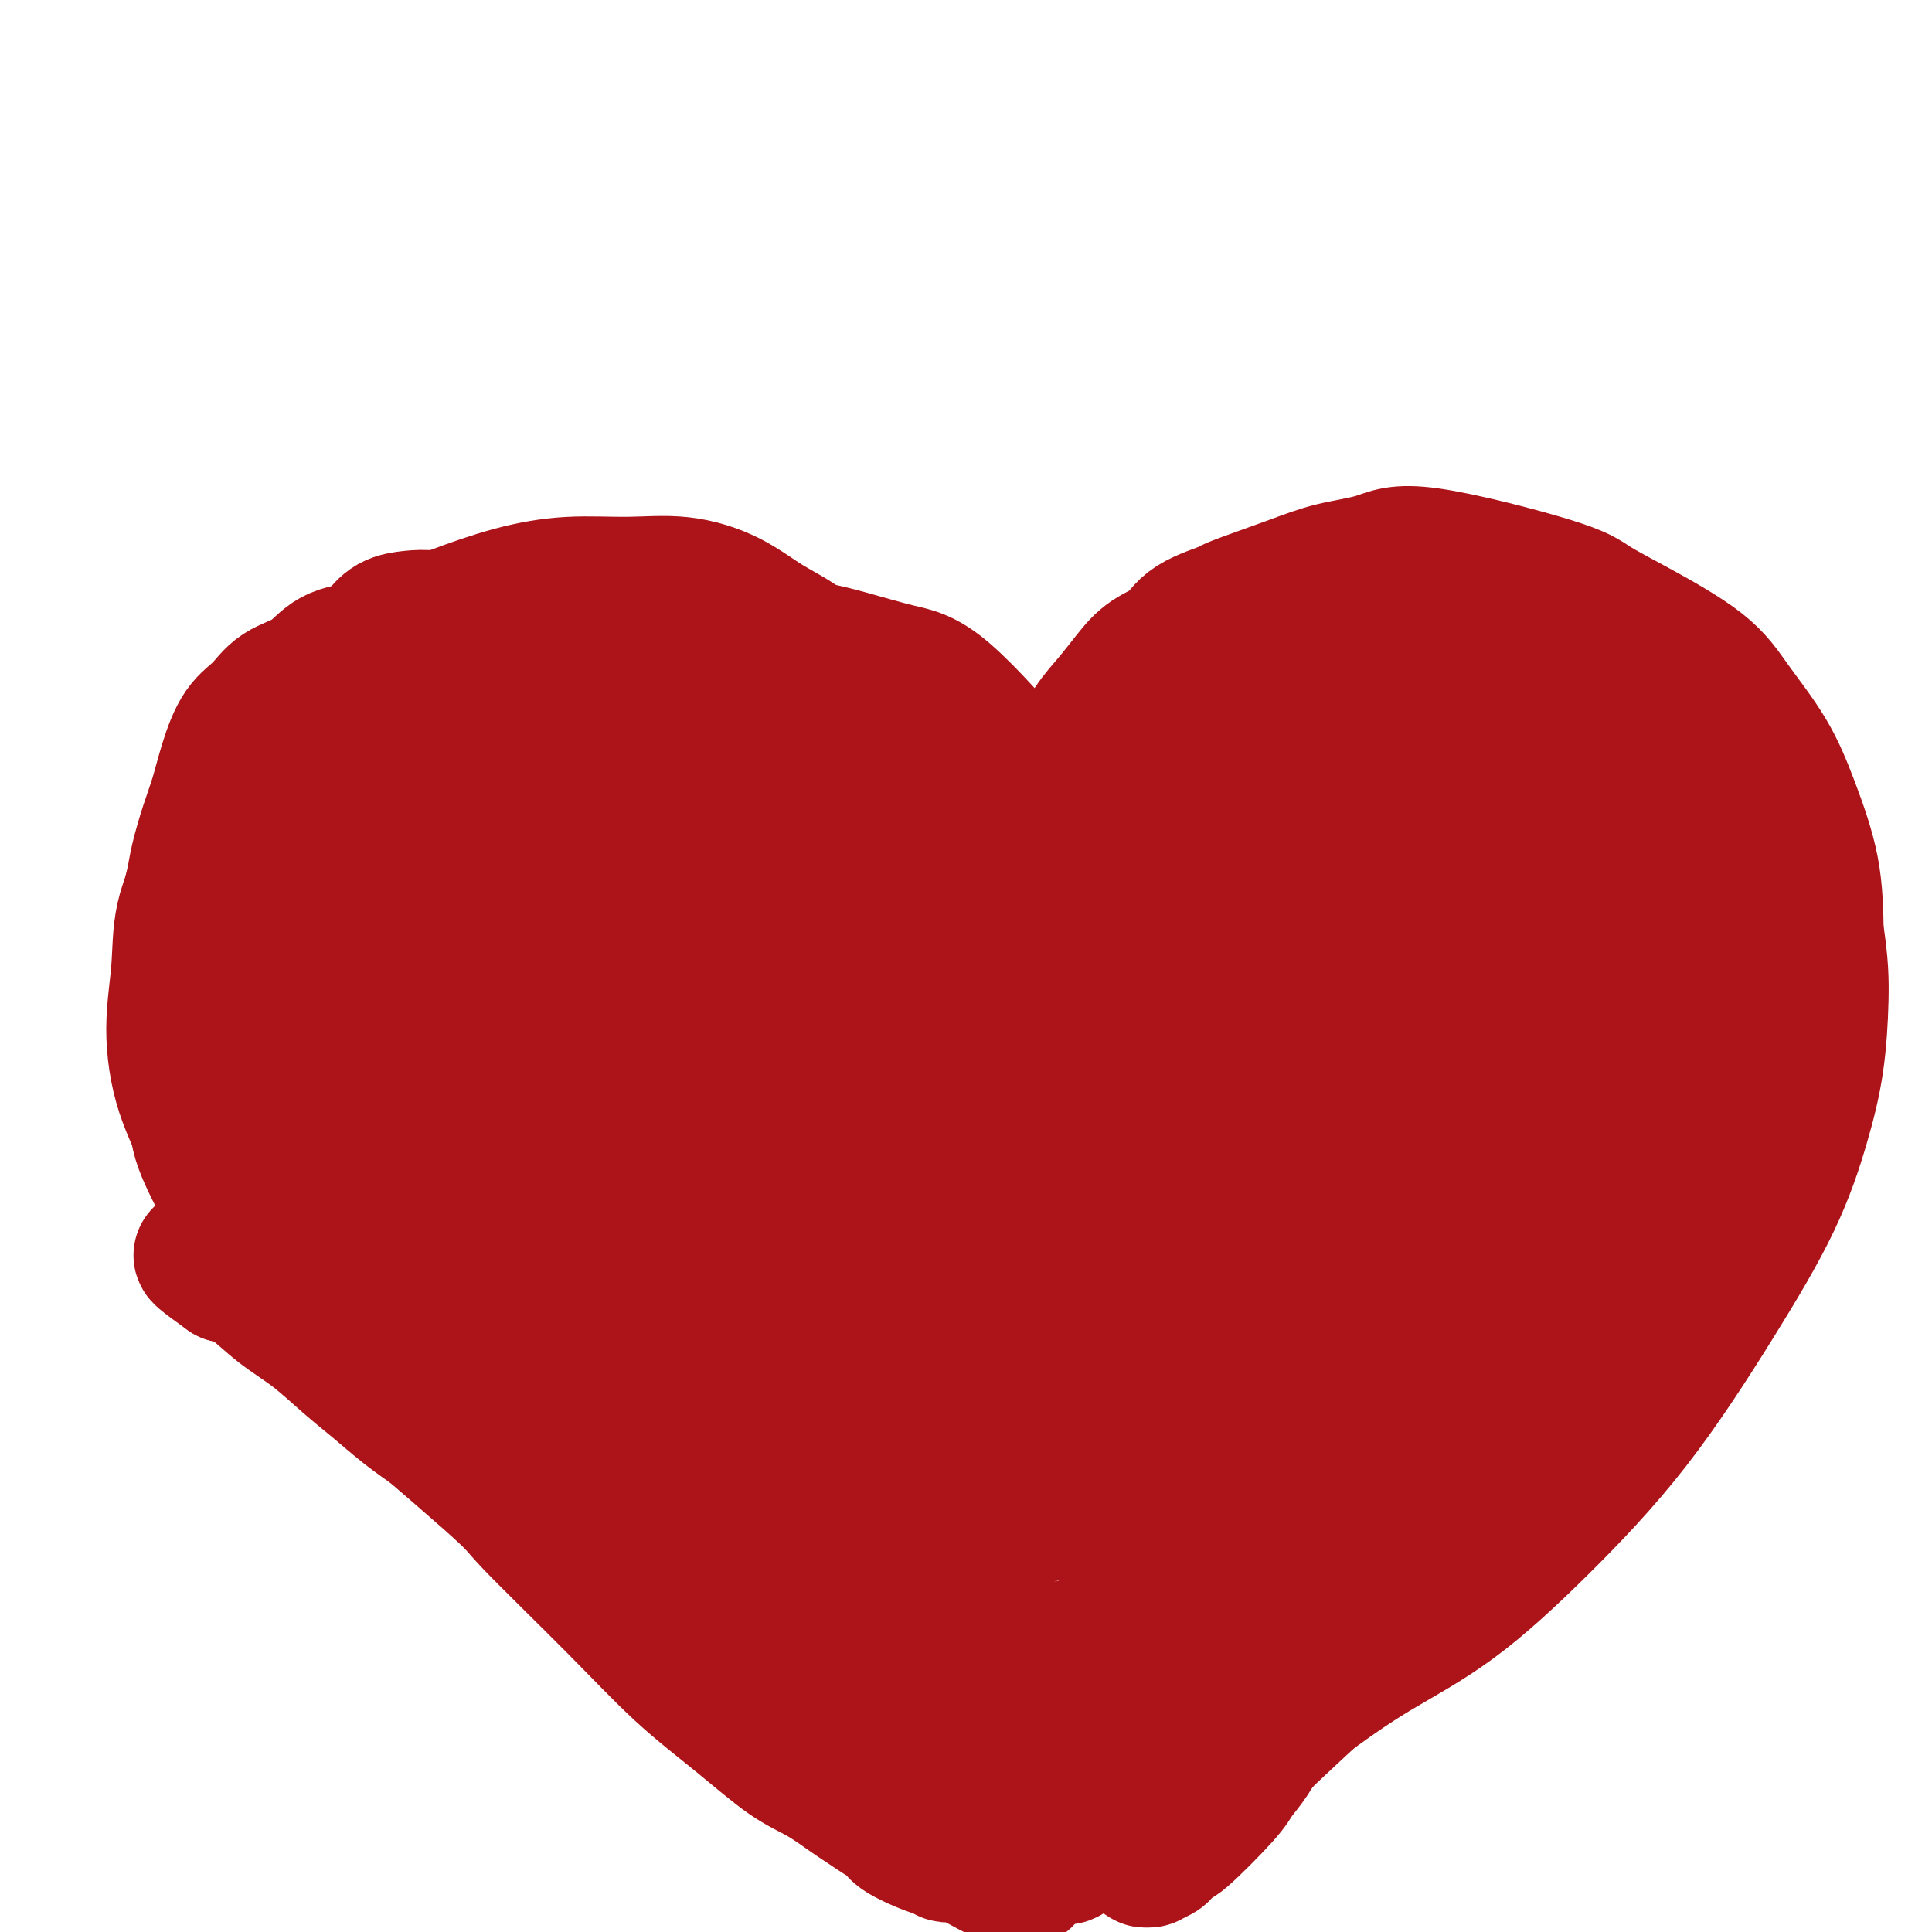 <svg viewBox='0 0 400 400' version='1.1' xmlns='http://www.w3.org/2000/svg' xmlns:xlink='http://www.w3.org/1999/xlink'><g fill='none' stroke='#000000' stroke-width='4' stroke-linecap='round' stroke-linejoin='round'><path d='M197,337c0.332,0.249 0.663,0.498 0,0c-0.663,-0.498 -2.321,-1.742 0,-1c2.321,0.742 8.621,3.469 0,0c-8.621,-3.469 -32.164,-13.135 -41,-17c-8.836,-3.865 -2.965,-1.929 -2,-2c0.965,-0.071 -2.975,-2.148 -7,-4c-4.025,-1.852 -8.134,-3.479 -11,-5c-2.866,-1.521 -4.488,-2.938 -6,-4c-1.512,-1.062 -2.913,-1.770 -4,-3c-1.087,-1.230 -1.858,-2.983 -3,-4c-1.142,-1.017 -2.654,-1.299 -4,-2c-1.346,-0.701 -2.527,-1.821 -4,-3c-1.473,-1.179 -3.237,-2.415 -5,-4c-1.763,-1.585 -3.524,-3.518 -5,-5c-1.476,-1.482 -2.667,-2.515 -4,-4c-1.333,-1.485 -2.810,-3.424 -4,-5c-1.190,-1.576 -2.095,-2.788 -3,-4'/><path d='M94,270c-3.403,-4.191 -3.912,-5.670 -5,-7c-1.088,-1.330 -2.756,-2.511 -4,-4c-1.244,-1.489 -2.065,-3.286 -3,-5c-0.935,-1.714 -1.983,-3.345 -3,-5c-1.017,-1.655 -2.001,-3.334 -3,-5c-0.999,-1.666 -2.011,-3.319 -3,-5c-0.989,-1.681 -1.955,-3.391 -3,-5c-1.045,-1.609 -2.168,-3.117 -3,-5c-0.832,-1.883 -1.373,-4.141 -2,-6c-0.627,-1.859 -1.342,-3.318 -2,-5c-0.658,-1.682 -1.260,-3.585 -2,-5c-0.740,-1.415 -1.618,-2.340 -2,-4c-0.382,-1.660 -0.267,-4.054 -1,-6c-0.733,-1.946 -2.315,-3.445 -3,-5c-0.685,-1.555 -0.475,-3.168 -1,-7c-0.525,-3.832 -1.786,-9.884 -2,-13c-0.214,-3.116 0.617,-3.295 1,-4c0.383,-0.705 0.318,-1.936 1,-3c0.682,-1.064 2.113,-1.961 3,-3c0.887,-1.039 1.231,-2.220 2,-3c0.769,-0.780 1.965,-1.159 3,-2c1.035,-0.841 1.910,-2.143 3,-3c1.090,-0.857 2.393,-1.270 4,-2c1.607,-0.730 3.516,-1.776 5,-3c1.484,-1.224 2.542,-2.627 4,-4c1.458,-1.373 3.316,-2.716 5,-4c1.684,-1.284 3.196,-2.510 5,-4c1.804,-1.490 3.902,-3.245 6,-5'/><path d='M94,138c6.360,-4.763 4.760,-3.171 5,-3c0.240,0.171 2.320,-1.079 4,-2c1.680,-0.921 2.960,-1.514 4,-2c1.040,-0.486 1.839,-0.866 3,-1c1.161,-0.134 2.683,-0.022 4,0c1.317,0.022 2.427,-0.048 4,0c1.573,0.048 3.608,0.212 5,0c1.392,-0.212 2.140,-0.800 4,-1c1.860,-0.200 4.832,-0.012 7,0c2.168,0.012 3.530,-0.152 5,0c1.470,0.152 3.046,0.619 5,1c1.954,0.381 4.286,0.675 6,1c1.714,0.325 2.811,0.680 4,1c1.189,0.320 2.472,0.606 4,1c1.528,0.394 3.302,0.895 4,1c0.698,0.105 0.321,-0.187 2,1c1.679,1.187 5.416,3.854 7,5c1.584,1.146 1.015,0.770 2,1c0.985,0.230 3.523,1.065 5,2c1.477,0.935 1.894,1.971 3,3c1.106,1.029 2.900,2.050 4,3c1.100,0.950 1.506,1.828 2,3c0.494,1.172 1.076,2.638 2,4c0.924,1.362 2.192,2.619 3,4c0.808,1.381 1.157,2.887 2,4c0.843,1.113 2.179,1.834 3,3c0.821,1.166 1.127,2.776 2,4c0.873,1.224 2.312,2.060 3,3c0.688,0.940 0.625,1.983 1,3c0.375,1.017 1.187,2.009 2,3'/><path d='M205,180c3.575,5.865 2.513,5.027 2,5c-0.513,-0.027 -0.478,0.757 0,2c0.478,1.243 1.397,2.946 2,4c0.603,1.054 0.890,1.458 1,2c0.110,0.542 0.044,1.221 0,2c-0.044,0.779 -0.065,1.657 0,2c0.065,0.343 0.215,0.150 0,0c-0.215,-0.150 -0.797,-0.259 -1,-1c-0.203,-0.741 -0.027,-2.116 0,-3c0.027,-0.884 -0.096,-1.277 0,-2c0.096,-0.723 0.410,-1.775 1,-3c0.590,-1.225 1.457,-2.623 2,-4c0.543,-1.377 0.763,-2.735 1,-4c0.237,-1.265 0.490,-2.439 1,-4c0.510,-1.561 1.278,-3.511 2,-5c0.722,-1.489 1.399,-2.518 2,-4c0.601,-1.482 1.125,-3.419 2,-5c0.875,-1.581 2.099,-2.807 3,-4c0.901,-1.193 1.478,-2.354 2,-4c0.522,-1.646 0.987,-3.777 2,-5c1.013,-1.223 2.573,-1.539 4,-2c1.427,-0.461 2.723,-1.068 4,-2c1.277,-0.932 2.537,-2.189 4,-3c1.463,-0.811 3.130,-1.176 5,-2c1.870,-0.824 3.945,-2.107 6,-3c2.055,-0.893 4.092,-1.394 6,-2c1.908,-0.606 3.688,-1.316 8,-3c4.312,-1.684 11.156,-4.342 18,-7'/><path d='M282,125c8.795,-3.882 3.284,-1.588 3,-1c-0.284,0.588 4.659,-0.531 8,-1c3.341,-0.469 5.081,-0.289 7,0c1.919,0.289 4.015,0.688 6,1c1.985,0.312 3.857,0.536 6,1c2.143,0.464 4.558,1.166 7,2c2.442,0.834 4.911,1.800 7,3c2.089,1.200 3.799,2.633 6,4c2.201,1.367 4.893,2.667 7,4c2.107,1.333 3.628,2.697 5,4c1.372,1.303 2.595,2.544 4,4c1.405,1.456 2.993,3.125 4,5c1.007,1.875 1.432,3.954 2,6c0.568,2.046 1.277,4.058 2,6c0.723,1.942 1.460,3.815 2,6c0.540,2.185 0.884,4.682 1,7c0.116,2.318 0.005,4.457 0,7c-0.005,2.543 0.095,5.490 0,8c-0.095,2.510 -0.387,4.583 -1,7c-0.613,2.417 -1.548,5.179 -3,8c-1.452,2.821 -3.421,5.701 -5,9c-1.579,3.299 -2.768,7.016 -5,11c-2.232,3.984 -5.507,8.235 -9,14c-3.493,5.765 -7.203,13.044 -12,20c-4.797,6.956 -10.680,13.591 -14,18c-3.320,4.409 -4.075,6.594 -12,15c-7.925,8.406 -23.018,23.032 -31,30c-7.982,6.968 -8.852,6.276 -11,7c-2.148,0.724 -5.574,2.862 -9,5'/><path d='M247,335c-4.177,2.759 -4.621,3.656 -6,5c-1.379,1.344 -3.694,3.135 -5,4c-1.306,0.865 -1.602,0.804 -2,1c-0.398,0.196 -0.896,0.649 -2,1c-1.104,0.351 -2.812,0.601 -4,1c-1.188,0.399 -1.855,0.947 -3,1c-1.145,0.053 -2.768,-0.388 -4,0c-1.232,0.388 -2.074,1.606 -3,2c-0.926,0.394 -1.937,-0.034 -3,0c-1.063,0.034 -2.178,0.531 -3,1c-0.822,0.469 -1.349,0.910 -2,1c-0.651,0.090 -1.424,-0.171 -2,0c-0.576,0.171 -0.953,0.773 -1,1c-0.047,0.227 0.236,0.078 0,0c-0.236,-0.078 -0.991,-0.087 -1,0c-0.009,0.087 0.727,0.269 1,0c0.273,-0.269 0.084,-0.990 0,-1c-0.084,-0.010 -0.061,0.690 0,1c0.061,0.310 0.160,0.232 0,0c-0.160,-0.232 -0.580,-0.616 -1,-1'/><path d='M206,352c-4.285,0.736 -1.999,-0.422 -2,-1c-0.001,-0.578 -2.290,-0.574 -4,-1c-1.710,-0.426 -2.842,-1.281 -4,-2c-1.158,-0.719 -2.341,-1.302 -4,-2c-1.659,-0.698 -3.792,-1.512 -5,-2c-1.208,-0.488 -1.489,-0.652 -2,-1c-0.511,-0.348 -1.251,-0.882 -2,-1c-0.749,-0.118 -1.507,0.178 -2,0c-0.493,-0.178 -0.720,-0.831 -1,-1c-0.280,-0.169 -0.614,0.147 -1,0c-0.386,-0.147 -0.825,-0.756 -1,-1c-0.175,-0.244 -0.088,-0.122 0,0'/></g>
<g fill='none' stroke='#AD1419' stroke-width='28' stroke-linecap='round' stroke-linejoin='round'><path d='M207,319c-0.059,-0.425 -0.118,-0.850 0,-1c0.118,-0.150 0.414,-0.027 0,0c-0.414,0.027 -1.536,-0.044 -2,0c-0.464,0.044 -0.268,0.204 -1,0c-0.732,-0.204 -2.390,-0.770 -4,-1c-1.610,-0.230 -3.172,-0.122 -4,0c-0.828,0.122 -0.922,0.258 -2,0c-1.078,-0.258 -3.138,-0.912 -5,-2c-1.862,-1.088 -3.524,-2.612 -6,-4c-2.476,-1.388 -5.765,-2.639 -9,-4c-3.235,-1.361 -6.417,-2.831 -9,-4c-2.583,-1.169 -4.567,-2.037 -6,-3c-1.433,-0.963 -2.315,-2.020 -3,-3c-0.685,-0.980 -1.171,-1.882 -2,-3c-0.829,-1.118 -1.999,-2.452 -3,-4c-1.001,-1.548 -1.832,-3.309 -3,-5c-1.168,-1.691 -2.674,-3.313 -4,-5c-1.326,-1.687 -2.471,-3.438 -4,-5c-1.529,-1.562 -3.440,-2.933 -5,-4c-1.560,-1.067 -2.768,-1.828 -4,-3c-1.232,-1.172 -2.486,-2.754 -4,-4c-1.514,-1.246 -3.287,-2.156 -5,-3c-1.713,-0.844 -3.367,-1.621 -5,-3c-1.633,-1.379 -3.244,-3.358 -5,-5c-1.756,-1.642 -3.655,-2.945 -5,-4c-1.345,-1.055 -2.134,-1.860 -3,-3c-0.866,-1.140 -1.810,-2.615 -3,-4c-1.190,-1.385 -2.628,-2.681 -4,-4c-1.372,-1.319 -2.678,-2.663 -4,-4c-1.322,-1.337 -2.661,-2.669 -4,-4'/><path d='M89,230c-8.592,-7.461 -4.572,-3.615 -4,-3c0.572,0.615 -2.304,-2.001 -4,-4c-1.696,-1.999 -2.213,-3.380 -3,-5c-0.787,-1.620 -1.845,-3.477 -3,-5c-1.155,-1.523 -2.408,-2.711 -3,-4c-0.592,-1.289 -0.524,-2.677 -1,-4c-0.476,-1.323 -1.498,-2.579 -2,-4c-0.502,-1.421 -0.486,-3.005 0,-5c0.486,-1.995 1.443,-4.400 2,-7c0.557,-2.600 0.715,-5.394 1,-8c0.285,-2.606 0.697,-5.023 1,-7c0.303,-1.977 0.497,-3.514 1,-5c0.503,-1.486 1.315,-2.921 2,-4c0.685,-1.079 1.244,-1.803 3,-3c1.756,-1.197 4.708,-2.868 5,-3c0.292,-0.132 -2.075,1.273 6,-3c8.075,-4.273 26.592,-14.225 34,-18c7.408,-3.775 3.708,-1.375 4,-1c0.292,0.375 4.575,-1.276 7,-2c2.425,-0.724 2.992,-0.521 4,0c1.008,0.521 2.457,1.361 4,2c1.543,0.639 3.181,1.078 5,2c1.819,0.922 3.820,2.329 6,4c2.180,1.671 4.539,3.607 7,6c2.461,2.393 5.024,5.243 8,8c2.976,2.757 6.365,5.419 9,8c2.635,2.581 4.517,5.079 7,8c2.483,2.921 5.567,6.263 8,9c2.433,2.737 4.217,4.868 6,7'/><path d='M199,189c7.679,8.495 4.375,6.734 4,8c-0.375,1.266 2.177,5.559 4,9c1.823,3.441 2.916,6.029 4,9c1.084,2.971 2.157,6.325 3,10c0.843,3.675 1.455,7.670 2,12c0.545,4.330 1.022,8.995 2,13c0.978,4.005 2.455,7.350 3,11c0.545,3.650 0.157,7.606 0,11c-0.157,3.394 -0.083,6.228 0,9c0.083,2.772 0.174,5.483 0,8c-0.174,2.517 -0.613,4.839 -1,7c-0.387,2.161 -0.722,4.161 -1,6c-0.278,1.839 -0.497,3.517 -1,5c-0.503,1.483 -1.289,2.772 -2,4c-0.711,1.228 -1.349,2.395 -2,3c-0.651,0.605 -1.317,0.647 -2,1c-0.683,0.353 -1.384,1.019 -2,1c-0.616,-0.019 -1.147,-0.721 -2,-1c-0.853,-0.279 -2.027,-0.136 -4,0c-1.973,0.136 -4.745,0.264 -8,0c-3.255,-0.264 -6.993,-0.921 -11,-2c-4.007,-1.079 -8.283,-2.581 -12,-4c-3.717,-1.419 -6.875,-2.754 -10,-4c-3.125,-1.246 -6.215,-2.403 -9,-4c-2.785,-1.597 -5.263,-3.635 -8,-6c-2.737,-2.365 -5.734,-5.057 -9,-8c-3.266,-2.943 -6.802,-6.139 -10,-8c-3.198,-1.861 -6.056,-2.389 -12,-8c-5.944,-5.611 -14.972,-16.306 -24,-27'/><path d='M91,244c-4.314,-4.955 -3.101,-3.844 -3,-4c0.101,-0.156 -0.912,-1.580 -2,-4c-1.088,-2.420 -2.251,-5.837 -3,-9c-0.749,-3.163 -1.084,-6.074 -1,-9c0.084,-2.926 0.588,-5.869 1,-9c0.412,-3.131 0.732,-6.452 2,-9c1.268,-2.548 3.483,-4.325 5,-6c1.517,-1.675 2.337,-3.249 4,-5c1.663,-1.751 4.168,-3.680 6,-5c1.832,-1.320 2.992,-2.033 5,-3c2.008,-0.967 4.866,-2.190 8,-3c3.134,-0.810 6.544,-1.208 14,-2c7.456,-0.792 18.959,-1.979 30,-2c11.041,-0.021 21.619,1.126 30,3c8.381,1.874 14.565,4.477 20,8c5.435,3.523 10.121,7.966 14,13c3.879,5.034 6.951,10.659 9,17c2.049,6.341 3.075,13.399 4,20c0.925,6.601 1.748,12.747 2,19c0.252,6.253 -0.069,12.614 0,19c0.069,6.386 0.528,12.797 0,18c-0.528,5.203 -2.042,9.197 -3,13c-0.958,3.803 -1.359,7.414 -2,9c-0.641,1.586 -1.522,1.147 -3,1c-1.478,-0.147 -3.553,-0.003 -7,-1c-3.447,-0.997 -8.266,-3.134 -12,-4c-3.734,-0.866 -6.382,-0.459 -17,-5c-10.618,-4.541 -29.205,-14.030 -37,-18c-7.795,-3.970 -4.799,-2.420 -5,-4c-0.201,-1.580 -3.601,-6.290 -7,-11'/><path d='M143,271c-3.490,-3.949 -6.213,-6.322 -9,-10c-2.787,-3.678 -5.636,-8.659 -9,-14c-3.364,-5.341 -7.243,-11.040 -11,-17c-3.757,-5.960 -7.394,-12.182 -10,-18c-2.606,-5.818 -4.183,-11.233 -5,-16c-0.817,-4.767 -0.875,-8.888 0,-12c0.875,-3.112 2.685,-5.216 4,-7c1.315,-1.784 2.137,-3.246 3,-4c0.863,-0.754 1.767,-0.798 3,-1c1.233,-0.202 2.794,-0.562 4,0c1.206,0.562 2.055,2.045 4,3c1.945,0.955 4.985,1.381 10,3c5.015,1.619 12.006,4.429 20,8c7.994,3.571 16.992,7.902 24,13c7.008,5.098 12.025,10.962 17,17c4.975,6.038 9.908,12.249 13,19c3.092,6.751 4.342,14.040 6,20c1.658,5.960 3.722,10.589 3,19c-0.722,8.411 -4.230,20.602 -6,25c-1.770,4.398 -1.800,1.003 -2,0c-0.200,-1.003 -0.568,0.387 -7,-2c-6.432,-2.387 -18.926,-8.551 -25,-12c-6.074,-3.449 -5.728,-4.183 -9,-7c-3.272,-2.817 -10.163,-7.715 -15,-12c-4.837,-4.285 -7.620,-7.955 -10,-11c-2.380,-3.045 -4.356,-5.465 -6,-9c-1.644,-3.535 -2.956,-8.185 -5,-13c-2.044,-4.815 -4.819,-9.796 -7,-16c-2.181,-6.204 -3.766,-13.630 -5,-20c-1.234,-6.370 -2.117,-11.685 -3,-17'/><path d='M110,180c-1.103,-7.530 0.139,-7.854 1,-9c0.861,-1.146 1.341,-3.113 2,-4c0.659,-0.887 1.497,-0.692 2,0c0.503,0.692 0.673,1.883 1,3c0.327,1.117 0.813,2.161 2,4c1.187,1.839 3.076,4.474 7,8c3.924,3.526 9.882,7.943 16,14c6.118,6.057 12.397,13.756 18,21c5.603,7.244 10.529,14.035 15,21c4.471,6.965 8.485,14.106 11,20c2.515,5.894 3.529,10.541 4,15c0.471,4.459 0.398,8.730 0,11c-0.398,2.270 -1.120,2.539 -2,3c-0.880,0.461 -1.917,1.116 -3,1c-1.083,-0.116 -2.213,-1.001 -5,-3c-2.787,-1.999 -7.231,-5.112 -13,-9c-5.769,-3.888 -12.862,-8.552 -19,-13c-6.138,-4.448 -11.321,-8.682 -16,-13c-4.679,-4.318 -8.853,-8.721 -13,-13c-4.147,-4.279 -8.268,-8.433 -11,-13c-2.732,-4.567 -4.076,-9.548 -6,-14c-1.924,-4.452 -4.427,-8.374 -5,-13c-0.573,-4.626 0.786,-9.957 2,-14c1.214,-4.043 2.283,-6.798 3,-9c0.717,-2.202 1.082,-3.852 4,-4c2.918,-0.148 8.390,1.206 11,2c2.610,0.794 2.359,1.027 5,2c2.641,0.973 8.172,2.685 15,6c6.828,3.315 14.951,8.233 22,14c7.049,5.767 13.025,12.384 19,19'/><path d='M177,213c5.789,7.046 10.760,15.163 15,23c4.240,7.837 7.747,15.396 10,23c2.253,7.604 3.251,15.252 4,22c0.749,6.748 1.249,12.596 1,17c-0.249,4.404 -1.248,7.363 -2,9c-0.752,1.637 -1.258,1.952 -2,2c-0.742,0.048 -1.721,-0.170 -4,-1c-2.279,-0.830 -5.860,-2.272 -11,-6c-5.140,-3.728 -11.839,-9.744 -19,-17c-7.161,-7.256 -14.783,-15.754 -21,-23c-6.217,-7.246 -11.028,-13.240 -15,-18c-3.972,-4.760 -7.103,-8.284 -9,-11c-1.897,-2.716 -2.558,-4.622 -3,-6c-0.442,-1.378 -0.666,-2.226 -1,-5c-0.334,-2.774 -0.780,-7.474 -2,-13c-1.220,-5.526 -3.215,-11.880 -5,-19c-1.785,-7.120 -3.359,-15.008 -4,-21c-0.641,-5.992 -0.347,-10.089 0,-13c0.347,-2.911 0.748,-4.635 2,-5c1.252,-0.365 3.356,0.629 3,0c-0.356,-0.629 -3.171,-2.881 3,1c6.171,3.881 21.330,13.894 29,19c7.670,5.106 7.852,5.305 12,9c4.148,3.695 12.262,10.885 18,18c5.738,7.115 9.102,14.156 12,21c2.898,6.844 5.332,13.491 7,20c1.668,6.509 2.571,12.879 3,18c0.429,5.121 0.385,8.994 0,14c-0.385,5.006 -1.110,11.145 -2,15c-0.890,3.855 -1.945,5.428 -3,7'/><path d='M193,293c-1.050,3.797 -1.176,2.290 -2,2c-0.824,-0.290 -2.347,0.638 -5,0c-2.653,-0.638 -6.437,-2.842 -12,-7c-5.563,-4.158 -12.905,-10.269 -19,-16c-6.095,-5.731 -10.942,-11.082 -15,-16c-4.058,-4.918 -7.326,-9.405 -10,-13c-2.674,-3.595 -4.756,-6.299 -7,-10c-2.244,-3.701 -4.652,-8.398 -7,-14c-2.348,-5.602 -4.636,-12.109 -7,-19c-2.364,-6.891 -4.805,-14.166 -6,-20c-1.195,-5.834 -1.143,-10.225 -1,-13c0.143,-2.775 0.378,-3.933 1,-5c0.622,-1.067 1.633,-2.044 3,-2c1.367,0.044 3.092,1.109 3,1c-0.092,-0.109 -2.000,-1.391 1,3c3.000,4.391 10.907,14.454 15,19c4.093,4.546 4.370,3.575 8,8c3.630,4.425 10.613,14.245 16,22c5.387,7.755 9.177,13.444 12,20c2.823,6.556 4.677,13.978 6,20c1.323,6.022 2.114,10.645 3,15c0.886,4.355 1.867,8.442 2,11c0.133,2.558 -0.581,3.586 -1,4c-0.419,0.414 -0.541,0.214 -1,0c-0.459,-0.214 -1.253,-0.441 -2,-1c-0.747,-0.559 -1.446,-1.451 -3,-3c-1.554,-1.549 -3.963,-3.755 -6,-6c-2.037,-2.245 -3.702,-4.527 -6,-7c-2.298,-2.473 -5.228,-5.135 -8,-9c-2.772,-3.865 -5.386,-8.932 -8,-14'/><path d='M137,243c-2.640,-5.020 -5.241,-10.568 -7,-15c-1.759,-4.432 -2.675,-7.746 -3,-10c-0.325,-2.254 -0.058,-3.447 0,-4c0.058,-0.553 -0.093,-0.465 0,0c0.093,0.465 0.430,1.308 1,2c0.570,0.692 1.373,1.234 2,2c0.627,0.766 1.079,1.757 1,3c-0.079,1.243 -0.689,2.740 0,5c0.689,2.260 2.678,5.284 5,10c2.322,4.716 4.977,11.125 8,18c3.023,6.875 6.415,14.218 9,21c2.585,6.782 4.364,13.004 6,17c1.636,3.996 3.130,5.767 4,7c0.870,1.233 1.115,1.930 1,2c-0.115,0.070 -0.591,-0.485 -1,-1c-0.409,-0.515 -0.751,-0.990 -2,-2c-1.249,-1.010 -3.404,-2.555 -4,-3c-0.596,-0.445 0.368,0.211 -6,-8c-6.368,-8.211 -20.067,-25.288 -26,-33c-5.933,-7.712 -4.099,-6.058 -6,-8c-1.901,-1.942 -7.535,-7.481 -12,-13c-4.465,-5.519 -7.759,-11.020 -11,-16c-3.241,-4.980 -6.428,-9.440 -9,-13c-2.572,-3.560 -4.530,-6.221 -6,-8c-1.470,-1.779 -2.452,-2.676 -3,-3c-0.548,-0.324 -0.662,-0.077 -1,0c-0.338,0.077 -0.899,-0.018 -1,0c-0.101,0.018 0.257,0.148 -1,-1c-1.257,-1.148 -4.128,-3.574 -7,-6'/><path d='M68,186c-2.086,-1.621 -0.800,-0.673 -1,-1c-0.200,-0.327 -1.885,-1.930 -3,-3c-1.115,-1.070 -1.661,-1.607 -2,-2c-0.339,-0.393 -0.473,-0.642 -1,-1c-0.527,-0.358 -1.449,-0.825 -2,-1c-0.551,-0.175 -0.731,-0.056 -1,0c-0.269,0.056 -0.627,0.051 -1,0c-0.373,-0.051 -0.760,-0.148 -1,0c-0.240,0.148 -0.331,0.541 0,1c0.331,0.459 1.084,0.984 2,2c0.916,1.016 1.994,2.524 3,4c1.006,1.476 1.940,2.920 3,6c1.060,3.080 2.245,7.794 4,13c1.755,5.206 4.079,10.902 7,17c2.921,6.098 6.438,12.598 10,19c3.562,6.402 7.167,12.706 11,18c3.833,5.294 7.893,9.580 11,13c3.107,3.420 5.263,5.976 9,10c3.737,4.024 9.057,9.518 12,12c2.943,2.482 3.508,1.952 4,2c0.492,0.048 0.910,0.673 2,1c1.090,0.327 2.850,0.357 4,1c1.150,0.643 1.688,1.901 3,3c1.312,1.099 3.399,2.040 5,3c1.601,0.960 2.718,1.938 4,3c1.282,1.062 2.730,2.209 4,3c1.270,0.791 2.363,1.226 4,2c1.637,0.774 3.819,1.887 6,3'/><path d='M164,314c6.443,3.617 4.551,2.158 5,2c0.449,-0.158 3.237,0.983 5,2c1.763,1.017 2.499,1.908 4,3c1.501,1.092 3.766,2.383 5,3c1.234,0.617 1.438,0.558 2,1c0.562,0.442 1.483,1.384 2,2c0.517,0.616 0.630,0.908 1,1c0.370,0.092 0.996,-0.014 1,0c0.004,0.014 -0.615,0.148 -1,0c-0.385,-0.148 -0.535,-0.580 -1,-1c-0.465,-0.420 -1.244,-0.829 -2,-1c-0.756,-0.171 -1.488,-0.105 -3,-1c-1.512,-0.895 -3.804,-2.751 -7,-5c-3.196,-2.249 -7.294,-4.890 -10,-7c-2.706,-2.110 -4.018,-3.689 -9,-7c-4.982,-3.311 -13.632,-8.355 -18,-11c-4.368,-2.645 -4.453,-2.893 -6,-4c-1.547,-1.107 -4.554,-3.073 -7,-5c-2.446,-1.927 -4.329,-3.815 -7,-6c-2.671,-2.185 -6.131,-4.668 -9,-7c-2.869,-2.332 -5.148,-4.512 -8,-7c-2.852,-2.488 -6.276,-5.285 -9,-8c-2.724,-2.715 -4.749,-5.347 -7,-8c-2.251,-2.653 -4.728,-5.327 -7,-8c-2.272,-2.673 -4.338,-5.344 -6,-8c-1.662,-2.656 -2.921,-5.297 -4,-8c-1.079,-2.703 -1.980,-5.467 -3,-8c-1.020,-2.533 -2.159,-4.836 -3,-7c-0.841,-2.164 -1.383,-4.190 -2,-6c-0.617,-1.810 -1.308,-3.405 -2,-5'/><path d='M58,200c-2.121,-6.084 -0.422,-4.294 0,-5c0.422,-0.706 -0.433,-3.907 -1,-6c-0.567,-2.093 -0.846,-3.080 -1,-4c-0.154,-0.920 -0.182,-1.775 0,-3c0.182,-1.225 0.574,-2.819 1,-4c0.426,-1.181 0.887,-1.948 1,-3c0.113,-1.052 -0.122,-2.389 0,-4c0.122,-1.611 0.602,-3.497 1,-5c0.398,-1.503 0.714,-2.623 1,-4c0.286,-1.377 0.543,-3.013 1,-5c0.457,-1.987 1.116,-4.327 2,-6c0.884,-1.673 1.993,-2.678 3,-4c1.007,-1.322 1.911,-2.960 2,-4c0.089,-1.040 -0.637,-1.482 2,-3c2.637,-1.518 8.637,-4.111 11,-5c2.363,-0.889 1.090,-0.074 2,0c0.910,0.074 4.005,-0.593 7,-1c2.995,-0.407 5.892,-0.552 9,-1c3.108,-0.448 6.429,-1.197 10,-2c3.571,-0.803 7.391,-1.660 11,-2c3.609,-0.340 7.005,-0.162 10,0c2.995,0.162 5.588,0.308 8,1c2.412,0.692 4.642,1.928 7,3c2.358,1.072 4.843,1.978 7,3c2.157,1.022 3.987,2.161 6,4c2.013,1.839 4.210,4.380 6,7c1.790,2.620 3.174,5.321 5,8c1.826,2.679 4.093,5.337 6,8c1.907,2.663 3.453,5.332 5,8'/><path d='M180,171c4.039,6.388 3.136,6.859 4,9c0.864,2.141 3.495,5.951 5,9c1.505,3.049 1.883,5.337 3,8c1.117,2.663 2.972,5.702 4,8c1.028,2.298 1.230,3.855 2,6c0.770,2.145 2.107,4.879 3,7c0.893,2.121 1.342,3.631 2,5c0.658,1.369 1.525,2.597 2,4c0.475,1.403 0.560,2.981 1,4c0.440,1.019 1.236,1.480 2,2c0.764,0.520 1.495,1.101 2,2c0.505,0.899 0.783,2.116 1,3c0.217,0.884 0.372,1.433 1,2c0.628,0.567 1.729,1.151 2,2c0.271,0.849 -0.289,1.964 0,3c0.289,1.036 1.428,1.995 2,3c0.572,1.005 0.576,2.057 1,3c0.424,0.943 1.267,1.778 2,3c0.733,1.222 1.357,2.832 2,4c0.643,1.168 1.306,1.894 2,3c0.694,1.106 1.419,2.590 2,4c0.581,1.410 1.018,2.745 2,4c0.982,1.255 2.508,2.432 3,3c0.492,0.568 -0.050,0.529 0,1c0.050,0.471 0.692,1.452 1,2c0.308,0.548 0.283,0.663 -1,-1c-1.283,-1.663 -3.825,-5.103 -5,-7c-1.175,-1.897 -0.985,-2.251 -1,-3c-0.015,-0.749 -0.235,-1.894 -1,-4c-0.765,-2.106 -2.076,-5.173 -3,-8c-0.924,-2.827 -1.462,-5.413 -2,-8'/><path d='M218,244c-2.366,-6.386 -1.782,-6.850 -2,-8c-0.218,-1.150 -1.237,-2.985 -2,-5c-0.763,-2.015 -1.268,-4.211 -2,-6c-0.732,-1.789 -1.691,-3.172 -2,-5c-0.309,-1.828 0.032,-4.103 0,-6c-0.032,-1.897 -0.437,-3.418 -1,-5c-0.563,-1.582 -1.286,-3.225 -2,-5c-0.714,-1.775 -1.421,-3.683 -2,-5c-0.579,-1.317 -1.032,-2.042 -1,-3c0.032,-0.958 0.548,-2.150 1,-3c0.452,-0.850 0.839,-1.358 1,-2c0.161,-0.642 0.095,-1.419 0,-2c-0.095,-0.581 -0.219,-0.967 0,-2c0.219,-1.033 0.783,-2.711 1,-4c0.217,-1.289 0.089,-2.187 0,-3c-0.089,-0.813 -0.137,-1.542 0,-2c0.137,-0.458 0.459,-0.646 1,-1c0.541,-0.354 1.300,-0.873 2,-1c0.700,-0.127 1.342,0.139 2,0c0.658,-0.139 1.331,-0.682 2,-1c0.669,-0.318 1.333,-0.412 2,-1c0.667,-0.588 1.336,-1.669 2,-2c0.664,-0.331 1.323,0.087 3,-2c1.677,-2.087 4.373,-6.680 6,-9c1.627,-2.320 2.185,-2.368 3,-3c0.815,-0.632 1.889,-1.850 3,-3c1.111,-1.150 2.261,-2.233 3,-3c0.739,-0.767 1.068,-1.219 2,-2c0.932,-0.781 2.466,-1.890 4,-3'/><path d='M242,147c6.081,-5.866 3.784,-4.032 4,-4c0.216,0.032 2.944,-1.738 5,-3c2.056,-1.262 3.438,-2.015 5,-3c1.562,-0.985 3.304,-2.200 5,-3c1.696,-0.800 3.347,-1.185 5,-2c1.653,-0.815 3.308,-2.060 5,-3c1.692,-0.940 3.420,-1.573 5,-2c1.580,-0.427 3.013,-0.647 5,-1c1.987,-0.353 4.528,-0.840 7,-1c2.472,-0.160 4.874,0.008 7,0c2.126,-0.008 3.975,-0.190 6,0c2.025,0.190 4.227,0.754 6,1c1.773,0.246 3.119,0.175 5,1c1.881,0.825 4.298,2.545 6,3c1.702,0.455 2.689,-0.354 6,5c3.311,5.354 8.947,16.872 11,21c2.053,4.128 0.522,0.866 2,5c1.478,4.134 5.965,15.664 8,22c2.035,6.336 1.619,7.479 2,11c0.381,3.521 1.561,9.419 2,13c0.439,3.581 0.139,4.844 0,6c-0.139,1.156 -0.118,2.206 0,3c0.118,0.794 0.331,1.333 0,2c-0.331,0.667 -1.208,1.463 -2,2c-0.792,0.537 -1.501,0.814 -2,2c-0.499,1.186 -0.788,3.281 -2,5c-1.212,1.719 -3.346,3.063 -5,5c-1.654,1.937 -2.827,4.469 -4,7'/><path d='M334,239c-3.164,4.952 -3.573,5.832 -4,7c-0.427,1.168 -0.871,2.626 -2,5c-1.129,2.374 -2.943,5.666 -5,9c-2.057,3.334 -4.357,6.710 -8,11c-3.643,4.290 -8.628,9.492 -10,13c-1.372,3.508 0.871,5.321 -10,13c-10.871,7.679 -34.855,21.224 -48,29c-13.145,7.776 -15.451,9.785 -17,11c-1.549,1.215 -2.340,1.638 -3,2c-0.660,0.362 -1.190,0.665 -2,1c-0.810,0.335 -1.900,0.703 -3,1c-1.100,0.297 -2.210,0.525 -3,1c-0.790,0.475 -1.258,1.199 -3,2c-1.742,0.801 -4.756,1.678 -6,2c-1.244,0.322 -0.718,0.088 -1,0c-0.282,-0.088 -1.371,-0.029 -2,0c-0.629,0.029 -0.797,0.028 -1,0c-0.203,-0.028 -0.439,-0.085 -1,0c-0.561,0.085 -1.446,0.310 -3,0c-1.554,-0.310 -3.777,-1.155 -6,-2'/><path d='M196,344c-3.233,-0.671 -4.314,-1.348 -6,-2c-1.686,-0.652 -3.975,-1.280 -6,-2c-2.025,-0.720 -3.785,-1.532 -5,-2c-1.215,-0.468 -1.884,-0.591 -3,-1c-1.116,-0.409 -2.677,-1.103 -4,-2c-1.323,-0.897 -2.406,-1.995 -3,-3c-0.594,-1.005 -0.697,-1.915 -1,-3c-0.303,-1.085 -0.806,-2.345 -1,-3c-0.194,-0.655 -0.078,-0.705 0,-1c0.078,-0.295 0.120,-0.834 0,-1c-0.120,-0.166 -0.400,0.040 0,0c0.400,-0.040 1.479,-0.328 2,0c0.521,0.328 0.483,1.272 1,2c0.517,0.728 1.590,1.241 3,2c1.410,0.759 3.158,1.763 5,3c1.842,1.237 3.779,2.707 6,4c2.221,1.293 4.727,2.410 7,4c2.273,1.590 4.311,3.653 6,5c1.689,1.347 3.027,1.979 4,3c0.973,1.021 1.581,2.431 2,3c0.419,0.569 0.648,0.297 1,0c0.352,-0.297 0.825,-0.618 1,-1c0.175,-0.382 0.050,-0.823 0,-1c-0.050,-0.177 -0.025,-0.088 0,0'/><path d='M121,298c0.138,-0.413 0.277,-0.825 0,-1c-0.277,-0.175 -0.969,-0.111 -1,0c-0.031,0.111 0.600,0.270 1,1c0.400,0.730 0.569,2.030 2,4c1.431,1.970 4.123,4.609 7,7c2.877,2.391 5.937,4.533 9,7c3.063,2.467 6.129,5.259 9,8c2.871,2.741 5.549,5.432 8,8c2.451,2.568 4.676,5.013 7,7c2.324,1.987 4.747,3.516 7,5c2.253,1.484 4.337,2.922 6,4c1.663,1.078 2.907,1.794 4,3c1.093,1.206 2.036,2.900 3,4c0.964,1.100 1.949,1.604 3,2c1.051,0.396 2.170,0.684 3,1c0.830,0.316 1.373,0.662 2,1c0.627,0.338 1.338,0.669 2,1c0.662,0.331 1.277,0.662 2,1c0.723,0.338 1.556,0.684 2,1c0.444,0.316 0.500,0.602 1,1c0.500,0.398 1.444,0.907 2,1c0.556,0.093 0.726,-0.230 1,0c0.274,0.230 0.654,1.015 1,1c0.346,-0.015 0.660,-0.829 1,-1c0.340,-0.171 0.707,0.300 1,0c0.293,-0.300 0.512,-1.371 1,-2c0.488,-0.629 1.244,-0.814 2,-1'/><path d='M207,361c1.558,-0.732 1.953,-1.062 4,-2c2.047,-0.938 5.747,-2.485 9,-4c3.253,-1.515 6.060,-2.997 9,-5c2.940,-2.003 6.012,-4.528 9,-7c2.988,-2.472 5.891,-4.891 9,-7c3.109,-2.109 6.423,-3.907 9,-6c2.577,-2.093 4.416,-4.481 7,-7c2.584,-2.519 5.913,-5.168 9,-8c3.087,-2.832 5.931,-5.847 9,-9c3.069,-3.153 6.361,-6.445 10,-10c3.639,-3.555 7.624,-7.372 12,-12c4.376,-4.628 9.144,-10.065 13,-15c3.856,-4.935 6.801,-9.367 9,-14c2.199,-4.633 3.654,-9.467 5,-14c1.346,-4.533 2.583,-8.763 4,-13c1.417,-4.237 3.012,-8.479 4,-12c0.988,-3.521 1.368,-6.320 2,-9c0.632,-2.680 1.517,-5.240 2,-8c0.483,-2.760 0.563,-5.718 1,-8c0.437,-2.282 1.232,-3.886 2,-6c0.768,-2.114 1.508,-4.736 2,-7c0.492,-2.264 0.737,-4.169 1,-6c0.263,-1.831 0.544,-3.589 1,-5c0.456,-1.411 1.088,-2.477 1,-4c-0.088,-1.523 -0.895,-3.504 -1,-5c-0.105,-1.496 0.491,-2.506 -1,-5c-1.491,-2.494 -5.070,-6.473 -7,-8c-1.930,-1.527 -2.212,-0.604 -3,-1c-0.788,-0.396 -2.082,-2.113 -4,-4c-1.918,-1.887 -4.459,-3.943 -7,-6'/><path d='M327,134c-4.441,-3.869 -5.044,-4.042 -7,-5c-1.956,-0.958 -5.264,-2.700 -8,-4c-2.736,-1.300 -4.899,-2.157 -7,-3c-2.101,-0.843 -4.138,-1.673 -6,-2c-1.862,-0.327 -3.549,-0.152 -5,0c-1.451,0.152 -2.667,0.281 -4,1c-1.333,0.719 -2.782,2.029 -4,3c-1.218,0.971 -2.205,1.605 -4,3c-1.795,1.395 -4.399,3.553 -7,5c-2.601,1.447 -5.199,2.183 -8,4c-2.801,1.817 -5.806,4.717 -9,7c-3.194,2.283 -6.576,3.951 -10,6c-3.424,2.049 -6.891,4.480 -10,7c-3.109,2.520 -5.861,5.131 -8,7c-2.139,1.869 -3.666,2.996 -7,8c-3.334,5.004 -8.475,13.883 -11,18c-2.525,4.117 -2.436,3.471 -3,5c-0.564,1.529 -1.783,5.233 -4,10c-2.217,4.767 -5.431,10.599 -7,14c-1.569,3.401 -1.493,4.373 -2,6c-0.507,1.627 -1.597,3.909 -2,5c-0.403,1.091 -0.118,0.993 0,1c0.118,0.007 0.068,0.121 0,0c-0.068,-0.121 -0.155,-0.478 0,-1c0.155,-0.522 0.551,-1.211 1,-2c0.449,-0.789 0.952,-1.678 2,-3c1.048,-1.322 2.642,-3.076 4,-5c1.358,-1.924 2.481,-4.018 4,-6c1.519,-1.982 3.434,-3.852 5,-6c1.566,-2.148 2.783,-4.574 4,-7'/><path d='M214,200c3.688,-5.990 2.908,-6.465 4,-9c1.092,-2.535 4.054,-7.130 7,-11c2.946,-3.870 5.874,-7.015 9,-11c3.126,-3.985 6.450,-8.808 10,-13c3.550,-4.192 7.327,-7.751 10,-11c2.673,-3.249 4.243,-6.187 6,-8c1.757,-1.813 3.701,-2.501 5,-3c1.299,-0.499 1.955,-0.807 3,-1c1.045,-0.193 2.480,-0.270 4,0c1.520,0.270 3.124,0.885 5,1c1.876,0.115 4.025,-0.272 7,0c2.975,0.272 6.776,1.204 10,2c3.224,0.796 5.870,1.458 9,2c3.130,0.542 6.742,0.964 10,2c3.258,1.036 6.160,2.687 9,4c2.840,1.313 5.616,2.289 8,4c2.384,1.711 4.376,4.158 6,6c1.624,1.842 2.882,3.078 4,5c1.118,1.922 2.098,4.529 3,7c0.902,2.471 1.726,4.807 2,8c0.274,3.193 -0.001,7.244 0,10c0.001,2.756 0.277,4.216 -2,12c-2.277,7.784 -7.106,21.893 -11,31c-3.894,9.107 -6.851,13.213 -10,19c-3.149,5.787 -6.489,13.254 -10,20c-3.511,6.746 -7.192,12.772 -11,19c-3.808,6.228 -7.742,12.659 -11,18c-3.258,5.341 -5.839,9.592 -9,14c-3.161,4.408 -6.903,8.974 -10,12c-3.097,3.026 -5.548,4.513 -8,6'/><path d='M263,335c-4.959,5.618 -3.857,3.663 -4,3c-0.143,-0.663 -1.531,-0.034 -3,1c-1.469,1.034 -3.021,2.474 -4,3c-0.979,0.526 -1.387,0.139 -2,0c-0.613,-0.139 -1.431,-0.030 -2,0c-0.569,0.030 -0.889,-0.019 -1,0c-0.111,0.019 -0.015,0.106 0,0c0.015,-0.106 -0.052,-0.405 0,-1c0.052,-0.595 0.224,-1.487 0,-2c-0.224,-0.513 -0.843,-0.646 -1,-2c-0.157,-1.354 0.149,-3.928 0,-7c-0.149,-3.072 -0.753,-6.641 -1,-12c-0.247,-5.359 -0.137,-12.509 0,-19c0.137,-6.491 0.302,-12.325 1,-17c0.698,-4.675 1.929,-8.192 3,-11c1.071,-2.808 1.982,-4.906 3,-7c1.018,-2.094 2.144,-4.182 4,-7c1.856,-2.818 4.444,-6.365 7,-11c2.556,-4.635 5.082,-10.358 8,-17c2.918,-6.642 6.228,-14.203 10,-22c3.772,-7.797 8.006,-15.829 11,-22c2.994,-6.171 4.748,-10.482 7,-14c2.252,-3.518 5.003,-6.242 6,-7c0.997,-0.758 0.239,0.451 0,1c-0.239,0.549 0.042,0.437 0,1c-0.042,0.563 -0.406,1.800 -1,3c-0.594,1.200 -1.417,2.363 -1,4c0.417,1.637 2.074,3.748 4,7c1.926,3.252 4.122,7.643 5,13c0.878,5.357 0.439,11.678 0,18'/><path d='M312,211c-0.608,6.645 -2.128,14.256 -5,22c-2.872,7.744 -7.096,15.620 -11,23c-3.904,7.380 -7.487,14.263 -13,24c-5.513,9.737 -12.955,22.327 -17,30c-4.045,7.673 -4.691,10.430 -6,13c-1.309,2.570 -3.280,4.953 -4,6c-0.720,1.047 -0.189,0.758 0,0c0.189,-0.758 0.035,-1.985 0,-3c-0.035,-1.015 0.050,-1.820 0,-4c-0.050,-2.180 -0.233,-5.737 0,-10c0.233,-4.263 0.884,-9.232 2,-16c1.116,-6.768 2.699,-15.335 5,-23c2.301,-7.665 5.322,-14.427 9,-22c3.678,-7.573 8.014,-15.959 11,-22c2.986,-6.041 4.623,-9.739 11,-19c6.377,-9.261 17.494,-24.084 22,-30c4.506,-5.916 2.402,-2.924 2,-2c-0.402,0.924 0.899,-0.218 1,0c0.101,0.218 -0.997,1.798 -2,3c-1.003,1.202 -1.909,2.026 -3,4c-1.091,1.974 -2.366,5.097 -5,11c-2.634,5.903 -6.625,14.586 -12,24c-5.375,9.414 -12.133,19.560 -18,29c-5.867,9.440 -10.843,18.173 -15,26c-4.157,7.827 -7.496,14.747 -11,22c-3.504,7.253 -7.174,14.837 -9,18c-1.826,3.163 -1.807,1.904 -2,1c-0.193,-0.904 -0.596,-1.452 -1,-2'/><path d='M241,314c-0.567,-1.016 -0.486,-3.057 0,-5c0.486,-1.943 1.375,-3.789 2,-6c0.625,-2.211 0.984,-4.787 3,-10c2.016,-5.213 5.689,-13.061 11,-26c5.311,-12.939 12.261,-30.968 19,-48c6.739,-17.032 13.268,-33.067 19,-46c5.732,-12.933 10.667,-22.765 14,-29c3.333,-6.235 5.063,-8.873 6,-10c0.937,-1.127 1.081,-0.744 1,0c-0.081,0.744 -0.387,1.847 -1,3c-0.613,1.153 -1.533,2.356 -2,4c-0.467,1.644 -0.481,3.730 -1,7c-0.519,3.270 -1.545,7.723 -3,14c-1.455,6.277 -3.341,14.377 -6,23c-2.659,8.623 -6.091,17.769 -10,26c-3.909,8.231 -8.293,15.546 -12,22c-3.707,6.454 -6.736,12.046 -14,19c-7.264,6.954 -18.763,15.269 -24,18c-5.237,2.731 -4.214,-0.123 -4,-1c0.214,-0.877 -0.382,0.223 -1,-1c-0.618,-1.223 -1.258,-4.768 -2,-8c-0.742,-3.232 -1.586,-6.151 -2,-10c-0.414,-3.849 -0.397,-8.630 0,-14c0.397,-5.370 1.174,-11.331 3,-19c1.826,-7.669 4.702,-17.047 8,-25c3.298,-7.953 7.018,-14.482 11,-20c3.982,-5.518 8.226,-10.024 11,-13c2.774,-2.976 4.078,-4.422 5,-5c0.922,-0.578 1.461,-0.289 2,0'/><path d='M274,154c2.832,-2.455 0.911,0.407 0,2c-0.911,1.593 -0.814,1.916 -1,3c-0.186,1.084 -0.657,2.928 -1,4c-0.343,1.072 -0.560,1.374 -1,2c-0.440,0.626 -1.104,1.578 -2,3c-0.896,1.422 -2.022,3.315 -4,7c-1.978,3.685 -4.806,9.163 -9,16c-4.194,6.837 -9.754,15.032 -15,22c-5.246,6.968 -10.176,12.710 -14,17c-3.824,4.290 -6.540,7.128 -9,9c-2.460,1.872 -4.663,2.776 -6,3c-1.337,0.224 -1.810,-0.233 -2,-1c-0.190,-0.767 -0.099,-1.844 0,-3c0.099,-1.156 0.205,-2.391 1,-4c0.795,-1.609 2.277,-3.594 2,-4c-0.277,-0.406 -2.315,0.766 3,-6c5.315,-6.766 17.984,-21.470 24,-28c6.016,-6.530 5.381,-4.886 9,-7c3.619,-2.114 11.493,-7.986 20,-13c8.507,-5.014 17.647,-9.170 23,-11c5.353,-1.830 6.921,-1.333 8,-1c1.079,0.333 1.671,0.500 2,1c0.329,0.500 0.396,1.331 0,2c-0.396,0.669 -1.256,1.177 -2,2c-0.744,0.823 -1.370,1.961 -2,3c-0.630,1.039 -1.262,1.980 -2,4c-0.738,2.020 -1.583,5.121 -3,9c-1.417,3.879 -3.405,8.537 -6,15c-2.595,6.463 -5.798,14.732 -9,23'/><path d='M278,223c-6.388,14.238 -10.357,21.832 -13,27c-2.643,5.168 -3.961,7.908 -5,10c-1.039,2.092 -1.800,3.535 -2,4c-0.200,0.465 0.160,-0.047 0,-1c-0.160,-0.953 -0.840,-2.346 -2,-5c-1.160,-2.654 -2.798,-6.569 -4,-12c-1.202,-5.431 -1.966,-12.378 -2,-19c-0.034,-6.622 0.662,-12.920 2,-19c1.338,-6.080 3.320,-11.942 6,-17c2.680,-5.058 6.060,-9.312 9,-13c2.940,-3.688 5.439,-6.812 8,-10c2.561,-3.188 5.183,-6.442 8,-10c2.817,-3.558 5.828,-7.422 9,-12c3.172,-4.578 6.504,-9.871 9,-14c2.496,-4.129 4.157,-7.093 5,-9c0.843,-1.907 0.870,-2.758 1,-3c0.130,-0.242 0.363,0.126 0,1c-0.363,0.874 -1.324,2.253 -2,5c-0.676,2.747 -1.069,6.861 -2,13c-0.931,6.139 -2.401,14.303 -5,24c-2.599,9.697 -6.329,20.928 -11,31c-4.671,10.072 -10.283,18.987 -15,27c-4.717,8.013 -8.537,15.126 -12,22c-3.463,6.874 -6.568,13.510 -9,19c-2.432,5.490 -4.190,9.833 -5,13c-0.810,3.167 -0.671,5.158 -1,7c-0.329,1.842 -1.127,3.534 0,2c1.127,-1.534 4.179,-6.296 6,-9c1.821,-2.704 2.410,-3.352 3,-4'/><path d='M254,271c2.917,-3.881 5.708,-8.082 11,-18c5.292,-9.918 13.084,-25.551 18,-36c4.916,-10.449 6.956,-15.712 9,-21c2.044,-5.288 4.093,-10.599 6,-14c1.907,-3.401 3.672,-4.890 5,-6c1.328,-1.110 2.220,-1.840 3,-2c0.780,-0.160 1.449,0.251 2,1c0.551,0.749 0.983,1.835 2,3c1.017,1.165 2.617,2.408 4,4c1.383,1.592 2.549,3.532 4,6c1.451,2.468 3.186,5.465 5,8c1.814,2.535 3.705,4.608 5,7c1.295,2.392 1.994,5.102 3,8c1.006,2.898 2.319,5.985 3,8c0.681,2.015 0.730,2.959 1,7c0.270,4.041 0.761,11.180 1,14c0.239,2.820 0.224,1.321 0,1c-0.224,-0.321 -0.659,0.536 -1,1c-0.341,0.464 -0.588,0.535 -2,0c-1.412,-0.535 -3.988,-1.674 -8,-3c-4.012,-1.326 -9.460,-2.837 -15,-4c-5.540,-1.163 -11.172,-1.978 -16,-3c-4.828,-1.022 -8.850,-2.253 -13,-3c-4.150,-0.747 -8.427,-1.012 -12,-2c-3.573,-0.988 -6.444,-2.698 -9,-4c-2.556,-1.302 -4.799,-2.194 -7,-3c-2.201,-0.806 -4.362,-1.525 -6,-2c-1.638,-0.475 -2.754,-0.707 -4,-1c-1.246,-0.293 -2.623,-0.646 -4,-1'/><path d='M239,216c-5.372,-1.833 -3.803,-0.914 -4,-1c-0.197,-0.086 -2.161,-1.177 -4,-2c-1.839,-0.823 -3.555,-1.377 -5,-2c-1.445,-0.623 -2.619,-1.315 -4,-2c-1.381,-0.685 -2.968,-1.365 -4,-2c-1.032,-0.635 -1.510,-1.226 -2,-2c-0.490,-0.774 -0.992,-1.731 -2,-3c-1.008,-1.269 -2.523,-2.849 -4,-4c-1.477,-1.151 -2.916,-1.872 -4,-3c-1.084,-1.128 -1.814,-2.663 -3,-4c-1.186,-1.337 -2.830,-2.474 -4,-4c-1.170,-1.526 -1.868,-3.439 -3,-5c-1.132,-1.561 -2.700,-2.771 -4,-4c-1.300,-1.229 -2.334,-2.478 -3,-4c-0.666,-1.522 -0.965,-3.318 -2,-5c-1.035,-1.682 -2.805,-3.252 -4,-5c-1.195,-1.748 -1.815,-3.674 -3,-6c-1.185,-2.326 -2.936,-5.050 -4,-7c-1.064,-1.950 -1.443,-3.124 -2,-4c-0.557,-0.876 -1.294,-1.453 -2,-2c-0.706,-0.547 -1.381,-1.065 -2,-1c-0.619,0.065 -1.182,0.711 -2,1c-0.818,0.289 -1.890,0.220 -3,0c-1.110,-0.220 -2.259,-0.591 -4,-1c-1.741,-0.409 -4.076,-0.855 -6,-1c-1.924,-0.145 -3.438,0.011 -7,0c-3.562,-0.011 -9.171,-0.188 -12,0c-2.829,0.188 -2.877,0.743 -4,1c-1.123,0.257 -3.321,0.216 -7,1c-3.679,0.784 -8.840,2.392 -14,4'/><path d='M111,149c-5.485,1.630 -6.696,2.704 -9,4c-2.304,1.296 -5.701,2.812 -8,4c-2.299,1.188 -3.500,2.046 -5,3c-1.500,0.954 -3.298,2.003 -5,3c-1.702,0.997 -3.309,1.940 -5,3c-1.691,1.060 -3.467,2.236 -5,3c-1.533,0.764 -2.824,1.116 -4,2c-1.176,0.884 -2.236,2.300 -3,3c-0.764,0.700 -1.233,0.683 -2,1c-0.767,0.317 -1.834,0.968 -2,1c-0.166,0.032 0.569,-0.556 1,-1c0.431,-0.444 0.557,-0.743 1,-1c0.443,-0.257 1.203,-0.472 2,-1c0.797,-0.528 1.632,-1.370 3,-2c1.368,-0.630 3.271,-1.049 5,-2c1.729,-0.951 3.284,-2.436 6,-4c2.716,-1.564 6.592,-3.209 12,-6c5.408,-2.791 12.349,-6.729 19,-10c6.651,-3.271 13.011,-5.875 19,-8c5.989,-2.125 11.607,-3.770 17,-5c5.393,-1.230 10.561,-2.045 15,-2c4.439,0.045 8.150,0.950 12,2c3.850,1.050 7.841,2.245 11,3c3.159,0.755 5.488,1.068 10,5c4.512,3.932 11.209,11.481 14,15c2.791,3.519 1.676,3.006 2,5c0.324,1.994 2.087,6.493 3,10c0.913,3.507 0.977,6.021 1,8c0.023,1.979 0.007,3.423 0,5c-0.007,1.577 -0.003,3.289 0,5'/><path d='M216,192c1.090,6.262 0.814,5.416 1,6c0.186,0.584 0.835,2.599 1,4c0.165,1.401 -0.155,2.189 0,3c0.155,0.811 0.785,1.645 1,2c0.215,0.355 0.016,0.232 0,0c-0.016,-0.232 0.150,-0.572 0,-1c-0.150,-0.428 -0.617,-0.944 -1,-1c-0.383,-0.056 -0.683,0.349 -1,0c-0.317,-0.349 -0.649,-1.452 -1,-2c-0.351,-0.548 -0.719,-0.540 -1,-1c-0.281,-0.460 -0.476,-1.387 -1,-2c-0.524,-0.613 -1.379,-0.912 -2,-1c-0.621,-0.088 -1.008,0.034 -2,-1c-0.992,-1.034 -2.588,-3.223 -4,-5c-1.412,-1.777 -2.640,-3.140 -8,-8c-5.360,-4.860 -14.851,-13.217 -19,-17c-4.149,-3.783 -2.956,-2.991 -4,-4c-1.044,-1.009 -4.324,-3.817 -8,-7c-3.676,-3.183 -7.747,-6.740 -11,-9c-3.253,-2.260 -5.689,-3.222 -9,-5c-3.311,-1.778 -7.497,-4.371 -11,-6c-3.503,-1.629 -6.322,-2.294 -9,-3c-2.678,-0.706 -5.214,-1.454 -7,-2c-1.786,-0.546 -2.822,-0.890 -4,-1c-1.178,-0.110 -2.497,0.014 -4,0c-1.503,-0.014 -3.190,-0.167 -5,0c-1.810,0.167 -3.743,0.653 -6,1c-2.257,0.347 -4.838,0.555 -7,1c-2.162,0.445 -3.903,1.127 -6,2c-2.097,0.873 -4.548,1.936 -7,3'/><path d='M81,138c-5.026,1.921 -4.591,3.224 -6,5c-1.409,1.776 -4.662,4.025 -7,6c-2.338,1.975 -3.762,3.675 -6,6c-2.238,2.325 -5.292,5.275 -8,8c-2.708,2.725 -5.070,5.227 -7,8c-1.930,2.773 -3.428,5.819 -5,9c-1.572,3.181 -3.218,6.498 -4,10c-0.782,3.502 -0.699,7.188 -1,11c-0.301,3.812 -0.986,7.749 -1,12c-0.014,4.251 0.643,8.816 2,13c1.357,4.184 3.416,7.987 5,12c1.584,4.013 2.695,8.236 5,12c2.305,3.764 5.803,7.071 9,10c3.197,2.929 6.092,5.481 10,8c3.908,2.519 8.828,5.003 14,7c5.172,1.997 10.597,3.505 16,5c5.403,1.495 10.783,2.976 15,4c4.217,1.024 7.270,1.592 10,2c2.730,0.408 5.137,0.655 7,1c1.863,0.345 3.183,0.786 4,1c0.817,0.214 1.131,0.199 2,0c0.869,-0.199 2.294,-0.582 3,-1c0.706,-0.418 0.692,-0.870 1,-1c0.308,-0.130 0.936,0.062 1,0c0.064,-0.062 -0.437,-0.379 -1,-1c-0.563,-0.621 -1.187,-1.548 -2,-2c-0.813,-0.452 -1.816,-0.431 -3,-1c-1.184,-0.569 -2.550,-1.730 -4,-3c-1.450,-1.270 -2.986,-2.649 -5,-4c-2.014,-1.351 -4.507,-2.676 -7,-4'/><path d='M118,271c-4.582,-3.692 -6.039,-4.923 -9,-7c-2.961,-2.077 -7.428,-5.001 -11,-8c-3.572,-2.999 -6.251,-6.074 -9,-9c-2.749,-2.926 -5.570,-5.704 -8,-8c-2.430,-2.296 -4.470,-4.110 -6,-6c-1.530,-1.890 -2.550,-3.857 -4,-6c-1.450,-2.143 -3.331,-4.464 -5,-7c-1.669,-2.536 -3.128,-5.288 -5,-9c-1.872,-3.712 -4.158,-8.385 -6,-13c-1.842,-4.615 -3.241,-9.171 -4,-13c-0.759,-3.829 -0.878,-6.931 -1,-10c-0.122,-3.069 -0.248,-6.106 0,-8c0.248,-1.894 0.869,-2.646 2,-4c1.131,-1.354 2.772,-3.310 4,-5c1.228,-1.690 2.042,-3.112 3,-5c0.958,-1.888 2.058,-4.241 4,-6c1.942,-1.759 4.725,-2.923 6,-4c1.275,-1.077 1.043,-2.065 5,-4c3.957,-1.935 12.104,-4.815 16,-6c3.896,-1.185 3.540,-0.673 5,-1c1.460,-0.327 4.737,-1.492 12,-2c7.263,-0.508 18.513,-0.357 25,0c6.487,0.357 8.210,0.922 11,2c2.790,1.078 6.646,2.671 10,4c3.354,1.329 6.205,2.395 9,4c2.795,1.605 5.533,3.750 8,6c2.467,2.250 4.664,4.606 7,7c2.336,2.394 4.810,4.827 7,8c2.190,3.173 4.095,7.087 6,11'/><path d='M190,172c4.308,5.994 5.080,7.980 6,11c0.920,3.020 1.990,7.075 3,11c1.010,3.925 1.962,7.720 3,11c1.038,3.280 2.162,6.044 3,9c0.838,2.956 1.389,6.105 2,9c0.611,2.895 1.281,5.538 2,8c0.719,2.462 1.486,4.743 2,7c0.514,2.257 0.773,4.491 1,6c0.227,1.509 0.421,2.294 0,3c-0.421,0.706 -1.457,1.332 -2,1c-0.543,-0.332 -0.593,-1.623 -1,-2c-0.407,-0.377 -1.169,0.160 -3,-1c-1.831,-1.160 -4.729,-4.015 -7,-5c-2.271,-0.985 -3.914,-0.099 -10,-7c-6.086,-6.901 -16.613,-21.589 -21,-28c-4.387,-6.411 -2.632,-4.545 -3,-6c-0.368,-1.455 -2.859,-6.231 -8,-14c-5.141,-7.769 -12.930,-18.531 -18,-25c-5.070,-6.469 -7.419,-8.647 -10,-11c-2.581,-2.353 -5.393,-4.883 -8,-7c-2.607,-2.117 -5.008,-3.822 -7,-5c-1.992,-1.178 -3.576,-1.831 -6,-3c-2.424,-1.169 -5.688,-2.855 -9,-4c-3.312,-1.145 -6.672,-1.749 -9,-2c-2.328,-0.251 -3.624,-0.150 -5,0c-1.376,0.150 -2.833,0.350 -4,1c-1.167,0.650 -2.045,1.752 -3,3c-0.955,1.248 -1.987,2.642 -3,4c-1.013,1.358 -2.006,2.679 -3,4'/><path d='M72,140c-1.995,3.566 -2.483,6.982 -3,9c-0.517,2.018 -1.062,2.637 -2,6c-0.938,3.363 -2.268,9.470 -4,16c-1.732,6.530 -3.866,13.483 -5,20c-1.134,6.517 -1.269,12.597 -1,18c0.269,5.403 0.943,10.130 2,15c1.057,4.870 2.498,9.883 4,14c1.502,4.117 3.067,7.338 5,11c1.933,3.662 4.235,7.763 7,11c2.765,3.237 5.992,5.608 10,8c4.008,2.392 8.796,4.805 13,7c4.204,2.195 7.823,4.173 12,6c4.177,1.827 8.910,3.504 13,5c4.090,1.496 7.536,2.810 12,4c4.464,1.190 9.948,2.256 14,3c4.052,0.744 6.674,1.165 13,2c6.326,0.835 16.357,2.082 21,3c4.643,0.918 3.898,1.505 4,2c0.102,0.495 1.050,0.896 1,1c-0.050,0.104 -1.097,-0.088 -2,0c-0.903,0.088 -1.662,0.458 -3,0c-1.338,-0.458 -3.254,-1.744 -7,-3c-3.746,-1.256 -9.323,-2.483 -15,-5c-5.677,-2.517 -11.453,-6.326 -17,-9c-5.547,-2.674 -10.865,-4.215 -16,-6c-5.135,-1.785 -10.086,-3.815 -15,-6c-4.914,-2.185 -9.791,-4.524 -14,-7c-4.209,-2.476 -7.748,-5.090 -11,-8c-3.252,-2.910 -6.215,-6.117 -9,-9c-2.785,-2.883 -5.393,-5.441 -8,-8'/><path d='M71,240c-5.292,-5.287 -4.520,-6.006 -6,-8c-1.480,-1.994 -5.210,-5.263 -8,-9c-2.790,-3.737 -4.639,-7.941 -7,-12c-2.361,-4.059 -5.233,-7.972 -7,-11c-1.767,-3.028 -2.429,-5.169 -3,-7c-0.571,-1.831 -1.051,-3.352 -1,-5c0.051,-1.648 0.632,-3.425 1,-5c0.368,-1.575 0.523,-2.949 1,-5c0.477,-2.051 1.275,-4.778 2,-7c0.725,-2.222 1.377,-3.939 2,-6c0.623,-2.061 1.215,-4.465 2,-7c0.785,-2.535 1.761,-5.201 3,-7c1.239,-1.799 2.741,-2.732 4,-4c1.259,-1.268 2.276,-2.870 4,-4c1.724,-1.130 4.157,-1.789 6,-3c1.843,-1.211 3.096,-2.975 5,-4c1.904,-1.025 4.457,-1.312 7,-2c2.543,-0.688 5.074,-1.777 8,-3c2.926,-1.223 6.245,-2.578 10,-4c3.755,-1.422 7.944,-2.910 12,-4c4.056,-1.090 7.979,-1.783 12,-2c4.021,-0.217 8.141,0.042 12,0c3.859,-0.042 7.456,-0.384 11,0c3.544,0.384 7.036,1.494 10,3c2.964,1.506 5.400,3.409 8,5c2.600,1.591 5.362,2.871 8,5c2.638,2.129 5.150,5.107 7,7c1.850,1.893 3.036,2.702 6,8c2.964,5.298 7.704,15.085 10,20c2.296,4.915 2.148,4.957 2,5'/><path d='M192,174c3.348,6.853 2.717,7.484 4,11c1.283,3.516 4.479,9.916 6,14c1.521,4.084 1.367,5.853 2,8c0.633,2.147 2.053,4.674 3,7c0.947,2.326 1.422,4.451 2,6c0.578,1.549 1.259,2.520 2,4c0.741,1.480 1.544,3.468 2,5c0.456,1.532 0.567,2.608 1,4c0.433,1.392 1.187,3.098 2,5c0.813,1.902 1.683,3.999 2,6c0.317,2.001 0.080,3.907 0,5c-0.080,1.093 -0.004,1.374 0,2c0.004,0.626 -0.064,1.597 0,2c0.064,0.403 0.259,0.239 0,0c-0.259,-0.239 -0.974,-0.551 -2,-2c-1.026,-1.449 -2.364,-4.035 -4,-7c-1.636,-2.965 -3.572,-6.310 -5,-10c-1.428,-3.690 -2.349,-7.723 -4,-12c-1.651,-4.277 -4.034,-8.796 -6,-13c-1.966,-4.204 -3.517,-8.093 -5,-12c-1.483,-3.907 -2.898,-7.832 -4,-11c-1.102,-3.168 -1.892,-5.578 -3,-8c-1.108,-2.422 -2.534,-4.856 -4,-7c-1.466,-2.144 -2.972,-3.999 -5,-6c-2.028,-2.001 -4.579,-4.150 -6,-6c-1.421,-1.850 -1.712,-3.402 -6,-6c-4.288,-2.598 -12.572,-6.243 -16,-8c-3.428,-1.757 -2.000,-1.627 -3,-2c-1.000,-0.373 -4.429,-1.249 -8,-2c-3.571,-0.751 -7.286,-1.375 -11,-2'/><path d='M126,139c-4.154,-0.841 -5.040,-0.944 -7,-1c-1.960,-0.056 -4.995,-0.065 -8,0c-3.005,0.065 -5.981,0.205 -9,0c-3.019,-0.205 -6.081,-0.754 -9,-1c-2.919,-0.246 -5.694,-0.188 -8,0c-2.306,0.188 -4.143,0.505 -7,1c-2.857,0.495 -6.735,1.168 -9,2c-2.265,0.832 -2.916,1.824 -4,3c-1.084,1.176 -2.601,2.537 -4,4c-1.399,1.463 -2.681,3.030 -4,5c-1.319,1.970 -2.674,4.345 -4,7c-1.326,2.655 -2.624,5.590 -4,9c-1.376,3.410 -2.830,7.294 -4,10c-1.170,2.706 -2.057,4.235 -3,13c-0.943,8.765 -1.943,24.767 -2,32c-0.057,7.233 0.831,5.696 1,6c0.169,0.304 -0.379,2.447 0,5c0.379,2.553 1.685,5.515 4,10c2.315,4.485 5.638,10.491 8,14c2.362,3.509 3.763,4.520 6,6c2.237,1.480 5.310,3.428 8,5c2.690,1.572 4.997,2.768 8,4c3.003,1.232 6.704,2.501 10,4c3.296,1.499 6.188,3.228 9,4c2.812,0.772 5.544,0.588 8,1c2.456,0.412 4.638,1.420 7,2c2.362,0.580 4.905,0.733 7,1c2.095,0.267 3.741,0.648 5,1c1.259,0.352 2.129,0.676 3,1'/><path d='M124,287c5.182,1.108 3.137,0.879 3,1c-0.137,0.121 1.635,0.593 3,1c1.365,0.407 2.324,0.750 4,1c1.676,0.250 4.070,0.407 6,1c1.930,0.593 3.397,1.623 5,2c1.603,0.377 3.344,0.102 5,0c1.656,-0.102 3.228,-0.031 4,0c0.772,0.031 0.746,0.020 1,0c0.254,-0.020 0.790,-0.050 1,0c0.210,0.050 0.094,0.180 0,0c-0.094,-0.180 -0.165,-0.671 0,-1c0.165,-0.329 0.565,-0.495 1,-1c0.435,-0.505 0.904,-1.350 1,-2c0.096,-0.650 -0.180,-1.107 0,-2c0.180,-0.893 0.817,-2.222 1,-3c0.183,-0.778 -0.089,-1.006 0,-2c0.089,-0.994 0.537,-2.754 1,-4c0.463,-1.246 0.939,-1.978 1,-3c0.061,-1.022 -0.294,-2.332 0,-4c0.294,-1.668 1.238,-3.692 2,-6c0.762,-2.308 1.344,-4.899 2,-8c0.656,-3.101 1.386,-6.713 2,-9c0.614,-2.287 1.112,-3.250 2,-7c0.888,-3.750 2.165,-10.288 3,-14c0.835,-3.712 1.227,-4.598 2,-6c0.773,-1.402 1.928,-3.320 3,-5c1.072,-1.680 2.060,-3.120 3,-5c0.940,-1.880 1.830,-4.198 3,-6c1.170,-1.802 2.620,-3.086 4,-5c1.380,-1.914 2.690,-4.457 4,-7'/><path d='M191,193c3.134,-5.390 2.470,-4.864 3,-6c0.530,-1.136 2.255,-3.934 4,-6c1.745,-2.066 3.509,-3.399 5,-5c1.491,-1.601 2.710,-3.470 4,-5c1.290,-1.530 2.651,-2.722 4,-4c1.349,-1.278 2.685,-2.640 4,-4c1.315,-1.360 2.610,-2.716 4,-4c1.390,-1.284 2.877,-2.497 4,-4c1.123,-1.503 1.883,-3.297 3,-5c1.117,-1.703 2.591,-3.316 4,-5c1.409,-1.684 2.755,-3.439 4,-5c1.245,-1.561 2.391,-2.926 4,-4c1.609,-1.074 3.681,-1.855 5,-3c1.319,-1.145 1.885,-2.653 4,-4c2.115,-1.347 5.779,-2.534 7,-3c1.221,-0.466 -0.002,-0.211 2,-1c2.002,-0.789 7.229,-2.623 11,-4c3.771,-1.377 6.088,-2.298 9,-3c2.912,-0.702 6.421,-1.185 9,-2c2.579,-0.815 4.230,-1.963 11,-1c6.770,0.963 18.660,4.038 25,6c6.340,1.962 7.129,2.810 9,4c1.871,1.190 4.824,2.721 9,5c4.176,2.279 9.574,5.307 13,8c3.426,2.693 4.879,5.050 7,8c2.121,2.950 4.909,6.492 7,10c2.091,3.508 3.486,6.983 5,11c1.514,4.017 3.147,8.576 4,13c0.853,4.424 0.927,8.712 1,13'/><path d='M376,193c1.028,6.564 1.098,9.974 1,14c-0.098,4.026 -0.365,8.667 -1,13c-0.635,4.333 -1.638,8.356 -3,13c-1.362,4.644 -3.084,9.908 -6,16c-2.916,6.092 -7.027,13.011 -12,21c-4.973,7.989 -10.809,17.047 -17,25c-6.191,7.953 -12.737,14.799 -19,21c-6.263,6.201 -12.244,11.756 -18,16c-5.756,4.244 -11.288,7.177 -16,10c-4.712,2.823 -8.604,5.536 -12,8c-3.396,2.464 -6.297,4.678 -8,6c-1.703,1.322 -2.208,1.753 -3,3c-0.792,1.247 -1.871,3.309 -3,5c-1.129,1.691 -2.310,3.010 -3,4c-0.690,0.990 -0.890,1.651 -3,4c-2.110,2.349 -6.128,6.384 -8,8c-1.872,1.616 -1.596,0.811 -2,1c-0.404,0.189 -1.486,1.372 -2,2c-0.514,0.628 -0.459,0.700 -1,1c-0.541,0.300 -1.677,0.828 -2,1c-0.323,0.172 0.167,-0.011 0,0c-0.167,0.011 -0.991,0.218 -1,0c-0.009,-0.218 0.799,-0.859 1,-1c0.201,-0.141 -0.204,0.220 0,0c0.204,-0.220 1.016,-1.021 2,-2c0.984,-0.979 2.138,-2.137 3,-3c0.862,-0.863 1.431,-1.432 2,-2'/><path d='M245,377c1.637,-1.797 2.230,-2.289 3,-3c0.770,-0.711 1.717,-1.640 4,-4c2.283,-2.360 5.901,-6.151 11,-11c5.099,-4.849 11.680,-10.756 18,-17c6.320,-6.244 12.377,-12.826 17,-18c4.623,-5.174 7.810,-8.939 11,-13c3.190,-4.061 6.384,-8.417 9,-13c2.616,-4.583 4.653,-9.395 7,-14c2.347,-4.605 5.003,-9.005 7,-13c1.997,-3.995 3.336,-7.586 5,-11c1.664,-3.414 3.654,-6.652 5,-11c1.346,-4.348 2.048,-9.805 3,-15c0.952,-5.195 2.154,-10.126 3,-14c0.846,-3.874 1.337,-6.689 2,-9c0.663,-2.311 1.498,-4.118 2,-6c0.502,-1.882 0.671,-3.839 1,-5c0.329,-1.161 0.818,-1.525 1,-4c0.182,-2.475 0.058,-7.061 0,-9c-0.058,-1.939 -0.051,-1.232 0,-1c0.051,0.232 0.147,-0.013 0,0c-0.147,0.013 -0.536,0.284 -1,2c-0.464,1.716 -1.003,4.878 -1,7c0.003,2.122 0.548,3.203 1,5c0.452,1.797 0.812,4.310 1,7c0.188,2.690 0.205,5.556 0,9c-0.205,3.444 -0.632,7.466 -1,12c-0.368,4.534 -0.677,9.581 -2,16c-1.323,6.419 -3.662,14.209 -6,22'/><path d='M345,266c-2.378,9.013 -4.324,12.546 -6,16c-1.676,3.454 -3.083,6.828 -5,10c-1.917,3.172 -4.346,6.141 -7,9c-2.654,2.859 -5.535,5.608 -8,8c-2.465,2.392 -4.515,4.425 -7,6c-2.485,1.575 -5.406,2.690 -8,4c-2.594,1.310 -4.862,2.813 -7,4c-2.138,1.187 -4.147,2.057 -6,3c-1.853,0.943 -3.552,1.961 -5,3c-1.448,1.039 -2.646,2.101 -4,3c-1.354,0.899 -2.865,1.634 -4,2c-1.135,0.366 -1.894,0.363 -3,1c-1.106,0.637 -2.560,1.916 -4,3c-1.440,1.084 -2.865,1.974 -4,3c-1.135,1.026 -1.979,2.189 -3,3c-1.021,0.811 -2.217,1.271 -3,2c-0.783,0.729 -1.151,1.727 -2,3c-0.849,1.273 -2.178,2.820 -4,5c-1.822,2.180 -4.136,4.991 -6,7c-1.864,2.009 -3.276,3.214 -4,4c-0.724,0.786 -0.759,1.152 -2,2c-1.241,0.848 -3.687,2.177 -5,3c-1.313,0.823 -1.492,1.141 -2,2c-0.508,0.859 -1.343,2.261 -2,3c-0.657,0.739 -1.135,0.817 -2,1c-0.865,0.183 -2.118,0.472 -3,1c-0.882,0.528 -1.395,1.294 -2,2c-0.605,0.706 -1.303,1.353 -2,2'/><path d='M225,381c-7.040,6.354 -3.640,2.239 -3,1c0.640,-1.239 -1.480,0.397 -3,1c-1.520,0.603 -2.439,0.173 -3,0c-0.561,-0.173 -0.764,-0.089 -1,0c-0.236,0.089 -0.504,0.185 -1,0c-0.496,-0.185 -1.219,-0.649 -2,-1c-0.781,-0.351 -1.621,-0.589 -3,-1c-1.379,-0.411 -3.296,-0.996 -6,-2c-2.704,-1.004 -6.196,-2.426 -9,-4c-2.804,-1.574 -4.921,-3.299 -7,-5c-2.079,-1.701 -4.120,-3.378 -6,-5c-1.880,-1.622 -3.600,-3.190 -5,-4c-1.400,-0.810 -2.480,-0.863 -4,-2c-1.520,-1.137 -3.480,-3.359 -5,-5c-1.520,-1.641 -2.601,-2.700 -9,-8c-6.399,-5.300 -18.117,-14.840 -23,-19c-4.883,-4.160 -2.932,-2.940 -3,-3c-0.068,-0.060 -2.154,-1.400 -4,-3c-1.846,-1.600 -3.451,-3.459 -7,-6c-3.549,-2.541 -9.042,-5.764 -13,-8c-3.958,-2.236 -6.380,-3.485 -9,-5c-2.620,-1.515 -5.437,-3.297 -8,-5c-2.563,-1.703 -4.872,-3.329 -7,-5c-2.128,-1.671 -4.074,-3.389 -6,-5c-1.926,-1.611 -3.833,-3.115 -6,-5c-2.167,-1.885 -4.594,-4.152 -7,-6c-2.406,-1.848 -4.789,-3.279 -7,-5c-2.211,-1.721 -4.249,-3.733 -6,-5c-1.751,-1.267 -3.215,-1.791 -4,-2c-0.785,-0.209 -0.893,-0.105 -1,0'/><path d='M47,264c-11.164,-7.966 -2.076,-2.383 2,0c4.076,2.383 3.138,1.564 4,2c0.862,0.436 3.523,2.127 6,4c2.477,1.873 4.768,3.929 13,11c8.232,7.071 22.403,19.157 29,25c6.597,5.843 5.621,5.441 9,9c3.379,3.559 11.115,11.077 17,17c5.885,5.923 9.919,10.252 14,14c4.081,3.748 8.209,6.915 12,10c3.791,3.085 7.245,6.086 10,8c2.755,1.914 4.812,2.740 7,4c2.188,1.260 4.507,2.955 6,4c1.493,1.045 2.162,1.440 3,2c0.838,0.560 1.847,1.283 3,2c1.153,0.717 2.452,1.426 3,2c0.548,0.574 0.347,1.011 2,2c1.653,0.989 5.160,2.529 7,3c1.840,0.471 2.011,-0.128 2,0c-0.011,0.128 -0.206,0.981 0,1c0.206,0.019 0.812,-0.797 3,0c2.188,0.797 5.959,3.208 8,4c2.041,0.792 2.351,-0.035 3,0c0.649,0.035 1.636,0.933 2,1c0.364,0.067 0.104,-0.695 0,-1c-0.104,-0.305 -0.052,-0.152 0,0'/></g>
</svg>